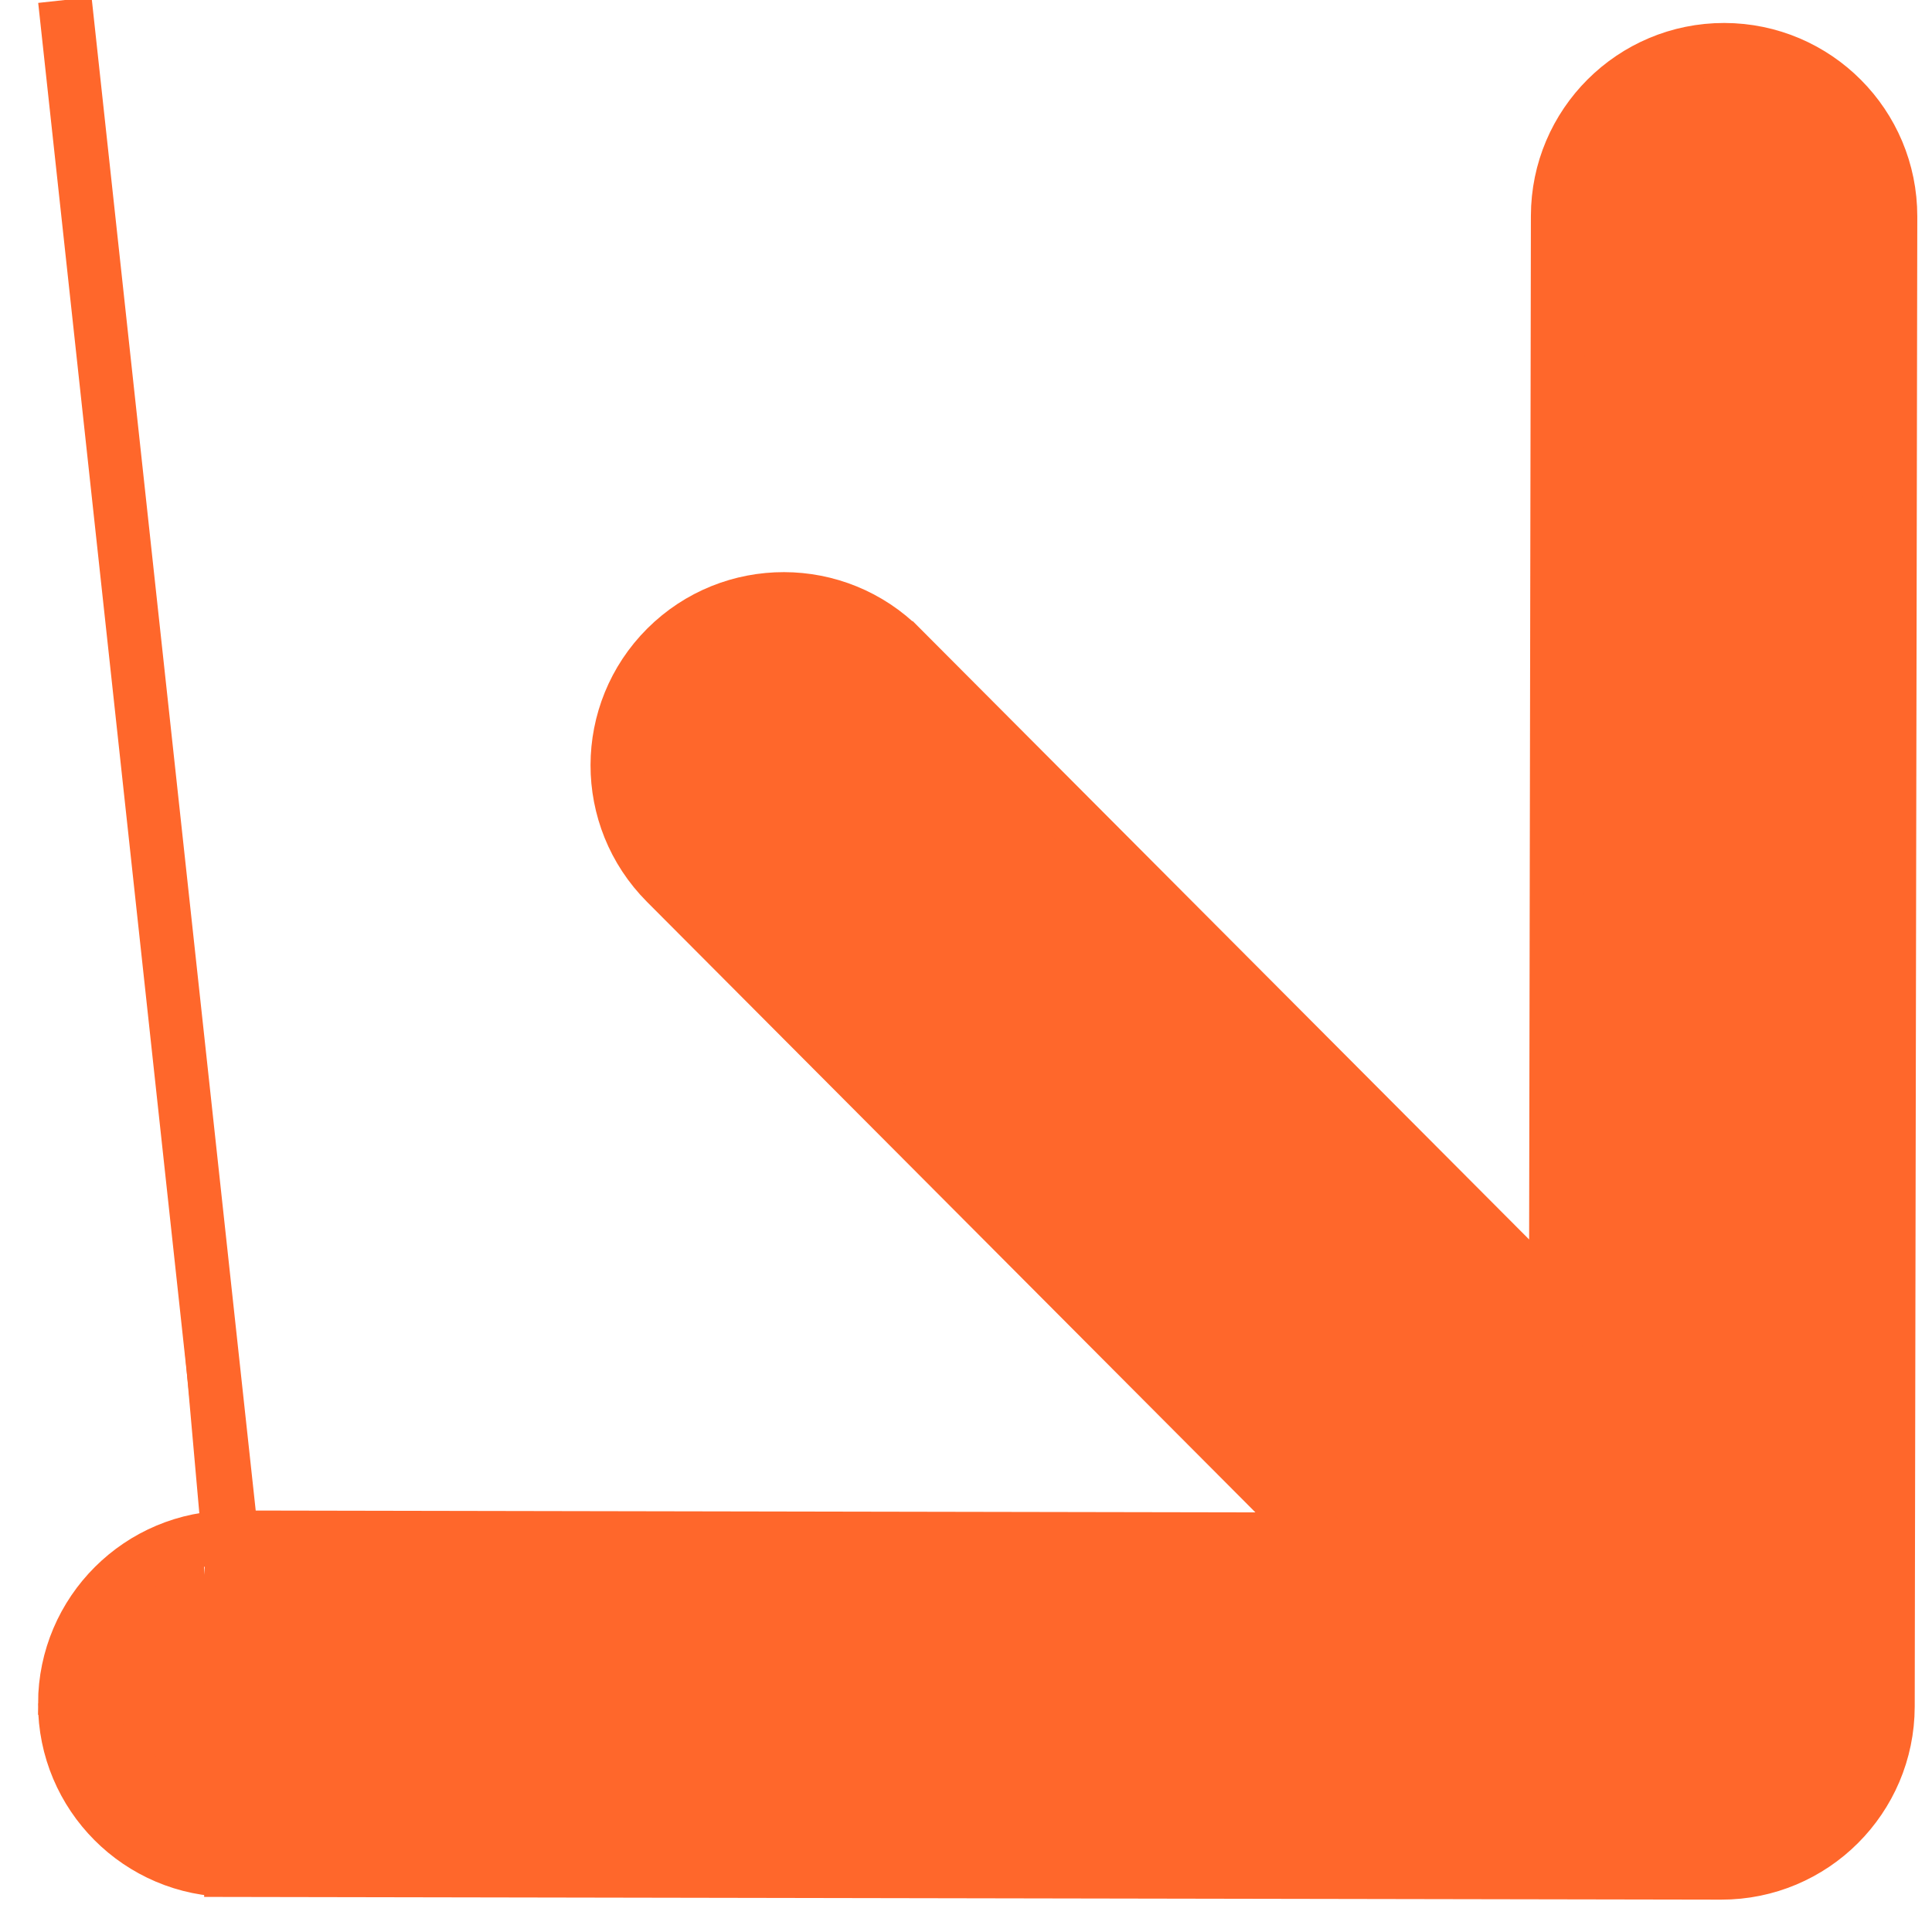 <svg width="36" height="36" viewBox="0 0 36 36" fill="none" xmlns="http://www.w3.org/2000/svg">
<path id="Vector" d="M4.305 34.847H4.305L32.071 34.897C32.072 34.897 32.072 34.897 32.072 34.897C33.785 34.899 35.174 33.512 35.178 31.8L35.226 4.035C35.226 4.035 35.226 4.035 35.226 4.035C35.228 2.323 33.844 0.932 32.13 0.928C30.418 0.926 29.028 2.312 29.026 4.024V4.024L28.993 23.097L28.991 24.304L28.139 23.449L16.801 12.074L16.8 12.074C15.591 10.859 13.627 10.857 12.415 12.065C11.203 13.275 11.199 15.236 12.409 16.451L23.747 27.828L24.599 28.684L23.392 28.681L4.316 28.646L4.305 34.847ZM4.305 34.847C2.594 34.845 1.207 33.454 1.209 31.743M4.305 34.847L1.209 31.743C1.214 30.029 2.604 28.645 4.316 28.646L1.209 " fill="#FF672B" stroke="#FF672B"/>
</svg>
